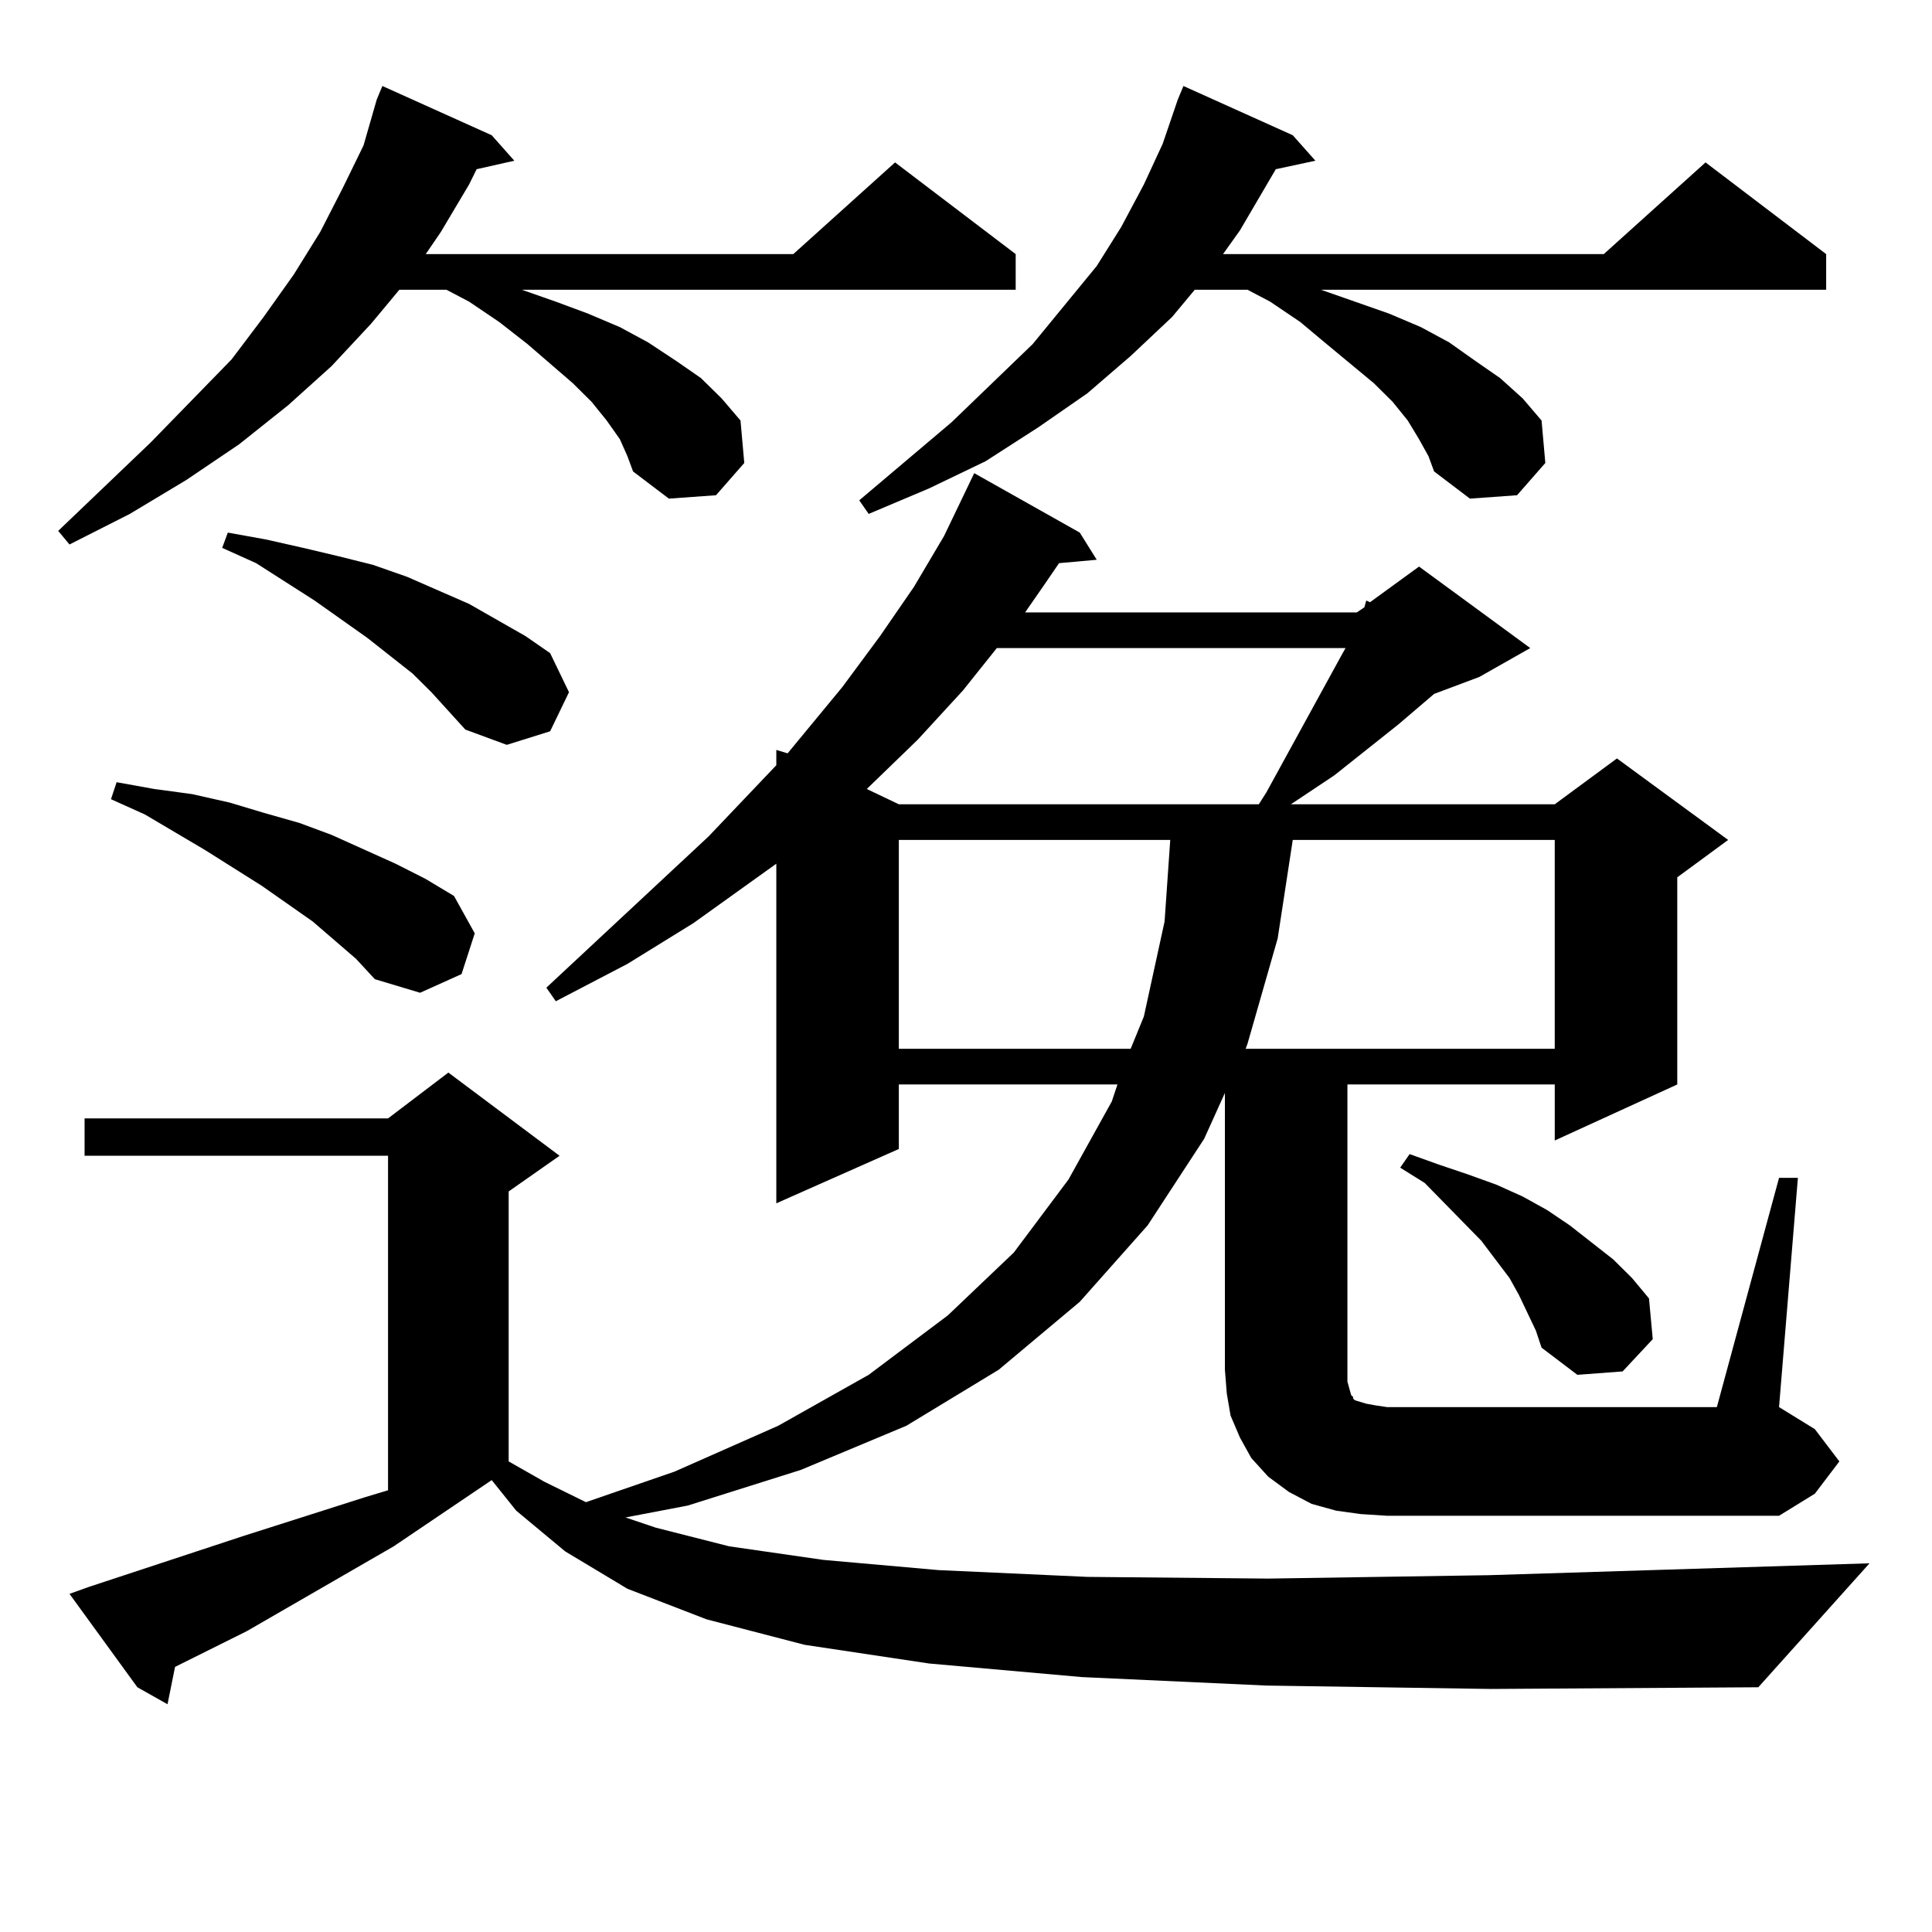 <?xml version="1.0" encoding="utf-8"?>
<!-- Generator: Adobe Illustrator 16.0.0, SVG Export Plug-In . SVG Version: 6.00 Build 0)  -->
<!DOCTYPE svg PUBLIC "-//W3C//DTD SVG 1.1//EN" "http://www.w3.org/Graphics/SVG/1.1/DTD/svg11.dtd">
<svg version="1.1" id="图层_1" xmlns="http://www.w3.org/2000/svg" xmlns:xlink="http://www.w3.org/1999/xlink" x="0px" y="0px"
	 width="1000px" height="1000px" viewBox="0 0 1000 1000" enable-background="new 0 0 1000 1000" xml:space="preserve">
<path d="M320.846,227.328l-6.829-9.668l-7.805-9.668l-9.756-9.668l-23.414-20.215l-14.634-11.426l-15.609-10.547l-11.707-6.152
	h-24.39l-14.634,17.578l-20.487,21.973l-22.438,20.215l-25.365,20.215l-27.316,18.457L67.193,266l-31.219,15.82l-5.854-7.031
	l47.804-45.703l41.95-43.066l16.585-21.973l15.609-21.973l13.658-21.973l11.707-22.852l10.731-21.973l6.829-23.73l2.927-7.031
	l56.584,25.488l11.707,13.184l-19.512,4.395l-3.902,7.91l-14.634,24.609l-7.805,11.426H410.6l52.682-47.461l62.438,47.461v18.457
	H270.115l17.561,6.152l16.585,6.152l16.585,7.031l14.634,7.91l14.634,9.668l12.683,8.789l10.731,10.547l9.756,11.426l1.951,21.973
	l-14.634,16.699l-24.39,1.758l-18.536-14.063l-2.927-7.91L320.846,227.328z M920.831,609.652h9.756l-9.756,118.652l18.536,11.426
	l12.683,16.699l-12.683,16.699l-18.536,11.426H717.909l-13.658-0.879l-12.683-1.758l-12.683-3.516l-11.707-6.152l-10.731-7.91
	l-8.78-9.668l-5.854-10.547l-4.878-11.426l-1.951-11.426l-0.976-12.305V565.707l-10.731,23.73l-29.268,44.824l-35.121,39.551
	l-41.95,35.156l-47.804,29.004l-54.633,22.852l-58.535,18.457l-32.194,6.152l15.609,5.273l38.048,9.668l48.779,7.031l59.511,5.273
	l77.071,3.516l93.656,0.879l114.144-1.758l197.068-6.152l-57.56,64.16l-138.533,0.879l-116.095-1.758l-95.607-4.395l-79.022-7.031
	l-64.389-9.668l-50.73-13.184l-40.975-15.82l-32.194-19.336l-25.365-21.094l-12.683-15.82l-50.73,34.277L127.68,844.32
	l-37.072,18.457l-3.902,19.336l-15.609-8.789l-35.121-48.34l9.756-3.516l79.998-26.367l63.413-20.215l11.707-3.516V598.226H43.779
	V578.89h157.069l31.219-23.73l57.56,43.066l-26.341,18.457v139.746l18.536,10.547l21.463,10.547l45.853-15.82l53.657-23.73
	l46.828-26.367l40.975-30.762l34.146-32.52l28.292-37.793l22.438-40.43l2.927-8.789H465.232v33.398l-63.413,28.125V447.054
	l-42.926,30.762l-34.146,21.094l-37.072,19.336l-4.878-7.031l83.9-78.223l35.121-36.914v-7.91l5.854,1.758l28.292-34.277
	l19.512-26.367l17.561-25.488l15.609-26.367l15.609-32.52l54.633,30.762l8.78,14.063l-19.512,1.758l-7.805,11.426l-9.756,14.063
	H702.3l3.902-2.637l0.976-3.516l1.951,0.879l25.365-18.457l57.56,42.188l-26.341,14.941l-23.414,8.789l-18.536,15.82l-33.17,26.367
	l-22.438,14.941h136.582l32.194-23.73l57.56,42.188l-26.341,19.336v107.227l-63.413,29.004v-29.004H697.422v147.656v6.152
	l0.976,3.516l0.976,3.516l0.976,0.879v0.879l0.976,0.879l2.927,0.879l2.927,0.879l4.878,0.879l5.854,0.879h170.728L920.831,609.652z
	 M184.264,496.273l-22.438-19.336l-26.341-18.457l-29.268-18.457l-31.219-18.457l-17.561-7.91l2.927-8.789l19.512,3.516
	l19.512,2.637l19.512,4.395l17.561,5.273l18.536,5.273l16.585,6.152l33.17,14.941l15.609,7.91l14.634,8.789l10.731,19.336
	l-6.829,21.094l-21.463,9.668l-23.414-7.031L184.264,496.273z M223.287,358.285l-9.756-9.668l-23.414-18.457l-27.316-19.336
	l-30.243-19.336l-17.561-7.91l2.927-7.91l19.512,3.516l19.512,4.395l18.536,4.395l17.561,4.395l17.561,6.152l32.194,14.063
	l29.268,16.699l12.683,8.789l9.756,20.215l-9.756,20.215l-22.438,7.031l-21.463-7.91L223.287,358.285z M734.494,227.328
	l-5.854-9.668l-7.805-9.668l-9.756-9.668l-24.39-20.215l-13.658-11.426l-15.609-10.547l-11.707-6.152h-27.316l-11.707,14.063
	l-21.463,20.215l-22.438,19.336l-25.365,17.578l-27.316,17.578l-29.268,14.063L449.623,266l-4.878-7.031l47.804-40.43l41.95-40.43
	l33.17-40.43l12.683-20.215l11.707-21.973l9.756-21.094l7.805-22.852l2.927-7.031l56.584,25.488l11.707,13.184l-20.487,4.395
	l-18.536,31.641l-8.78,12.305h197.068l52.682-47.461l62.438,47.461v18.457H683.764l17.561,6.152l17.561,6.152l16.585,7.031
	l14.634,7.91l13.658,9.668l12.683,8.789l11.707,10.547l9.756,11.426l1.951,21.973l-14.634,16.699l-24.39,1.758l-18.536-14.063
	l-2.927-7.91L734.494,227.328z M515.963,335.433l-17.561,21.973l-23.414,25.488l-26.341,25.488l16.585,7.91h186.337l3.902-6.152
	l38.048-69.434l2.927-5.273H515.963z M465.232,434.75v108.105h119.997l6.829-16.699l10.731-49.219l2.927-42.188H465.232z
	 M669.13,434.75l-7.805,50.977l-15.609,54.492l-0.976,2.637h159.996V434.75H669.13z M794.98,688.754l-8.78-18.457l-4.878-8.789
	l-14.634-19.336l-29.268-29.883l-12.683-7.91l4.878-7.031l14.634,5.273l15.609,5.273l14.634,5.273l13.658,6.152l12.683,7.031
	l11.707,7.91l22.438,17.578l9.756,9.668l8.78,10.547l1.951,21.094l-15.609,16.699l-23.414,1.758l-18.536-14.063L794.98,688.754z"/>
</svg>
